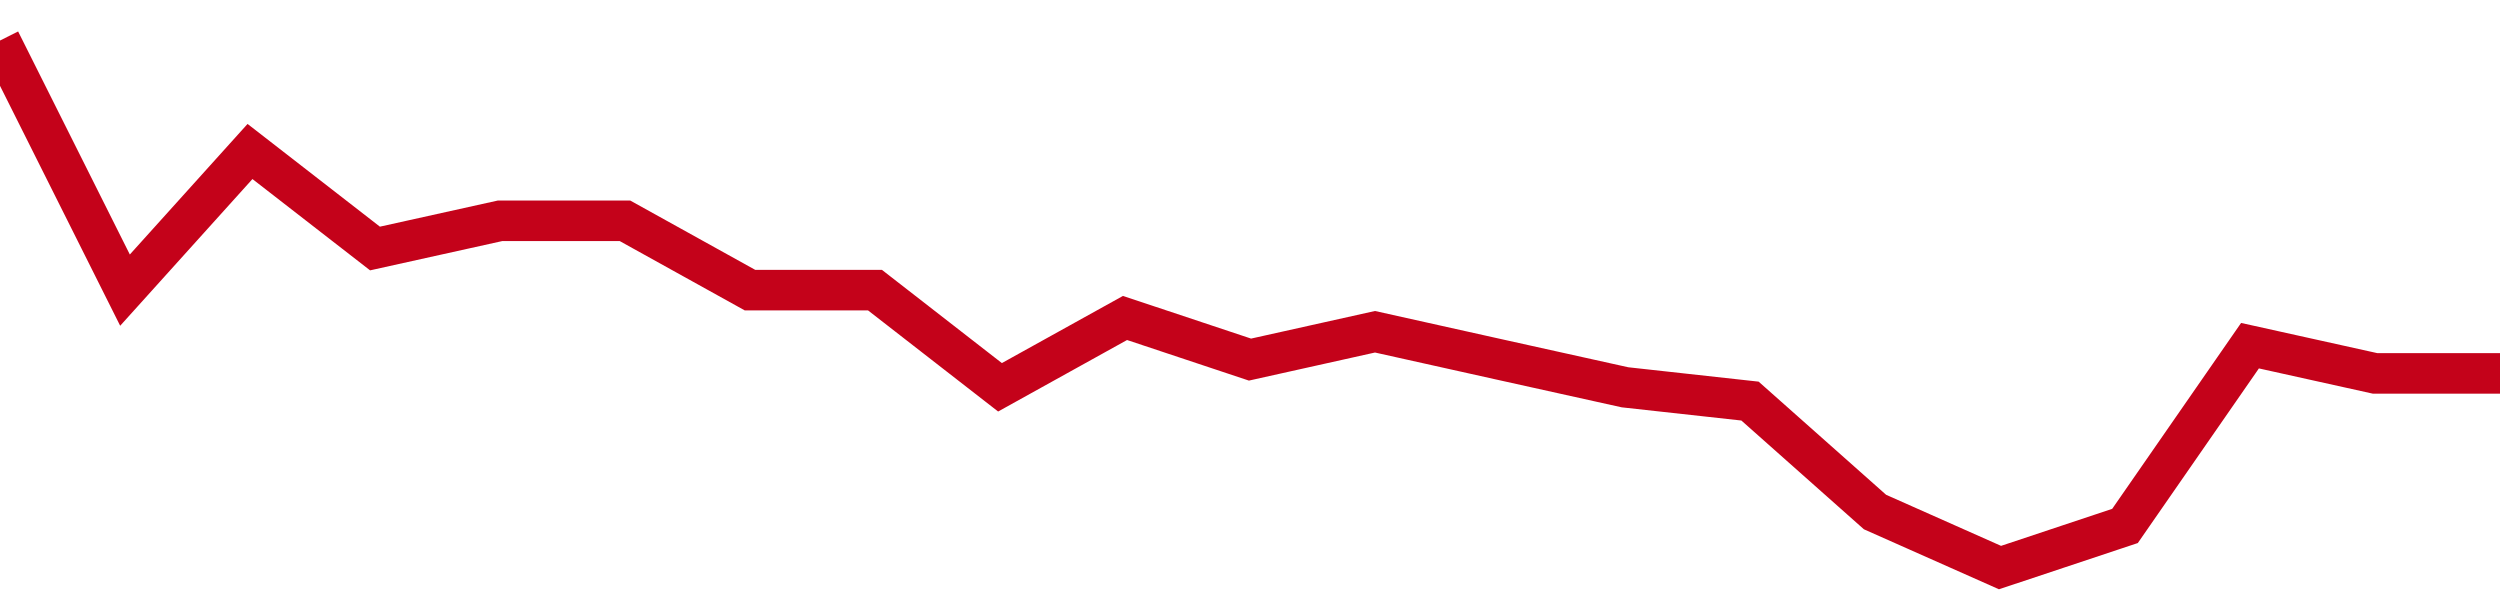 <!-- Generated with https://github.com/jxxe/sparkline/ --><svg viewBox="0 0 185 45" class="sparkline" xmlns="http://www.w3.org/2000/svg"><path class="sparkline--fill" d="M 0 3 L 0 3 L 9.25 21.47 L 18.5 11.21 L 27.75 18.39 L 37 16.34 L 46.25 16.34 L 55.5 21.47 L 64.75 21.47 L 74 28.66 L 83.25 23.53 L 92.5 26.61 L 101.75 24.55 L 111 26.61 L 120.25 28.66 L 129.5 29.68 L 138.75 37.89 L 148 42 L 157.25 38.92 L 166.5 25.58 L 175.75 27.63 L 185 27.63 V 45 L 0 45 Z" stroke="none" fill="none" ></path><path class="sparkline--line" d="M 0 3 L 0 3 L 9.25 21.47 L 18.5 11.21 L 27.75 18.39 L 37 16.34 L 46.25 16.34 L 55.5 21.47 L 64.75 21.47 L 74 28.66 L 83.25 23.53 L 92.5 26.61 L 101.75 24.55 L 111 26.61 L 120.25 28.66 L 129.5 29.68 L 138.75 37.89 L 148 42 L 157.25 38.92 L 166.5 25.58 L 175.75 27.63 L 185 27.63" fill="none" stroke-width="3" stroke="#C4021A" ></path></svg>